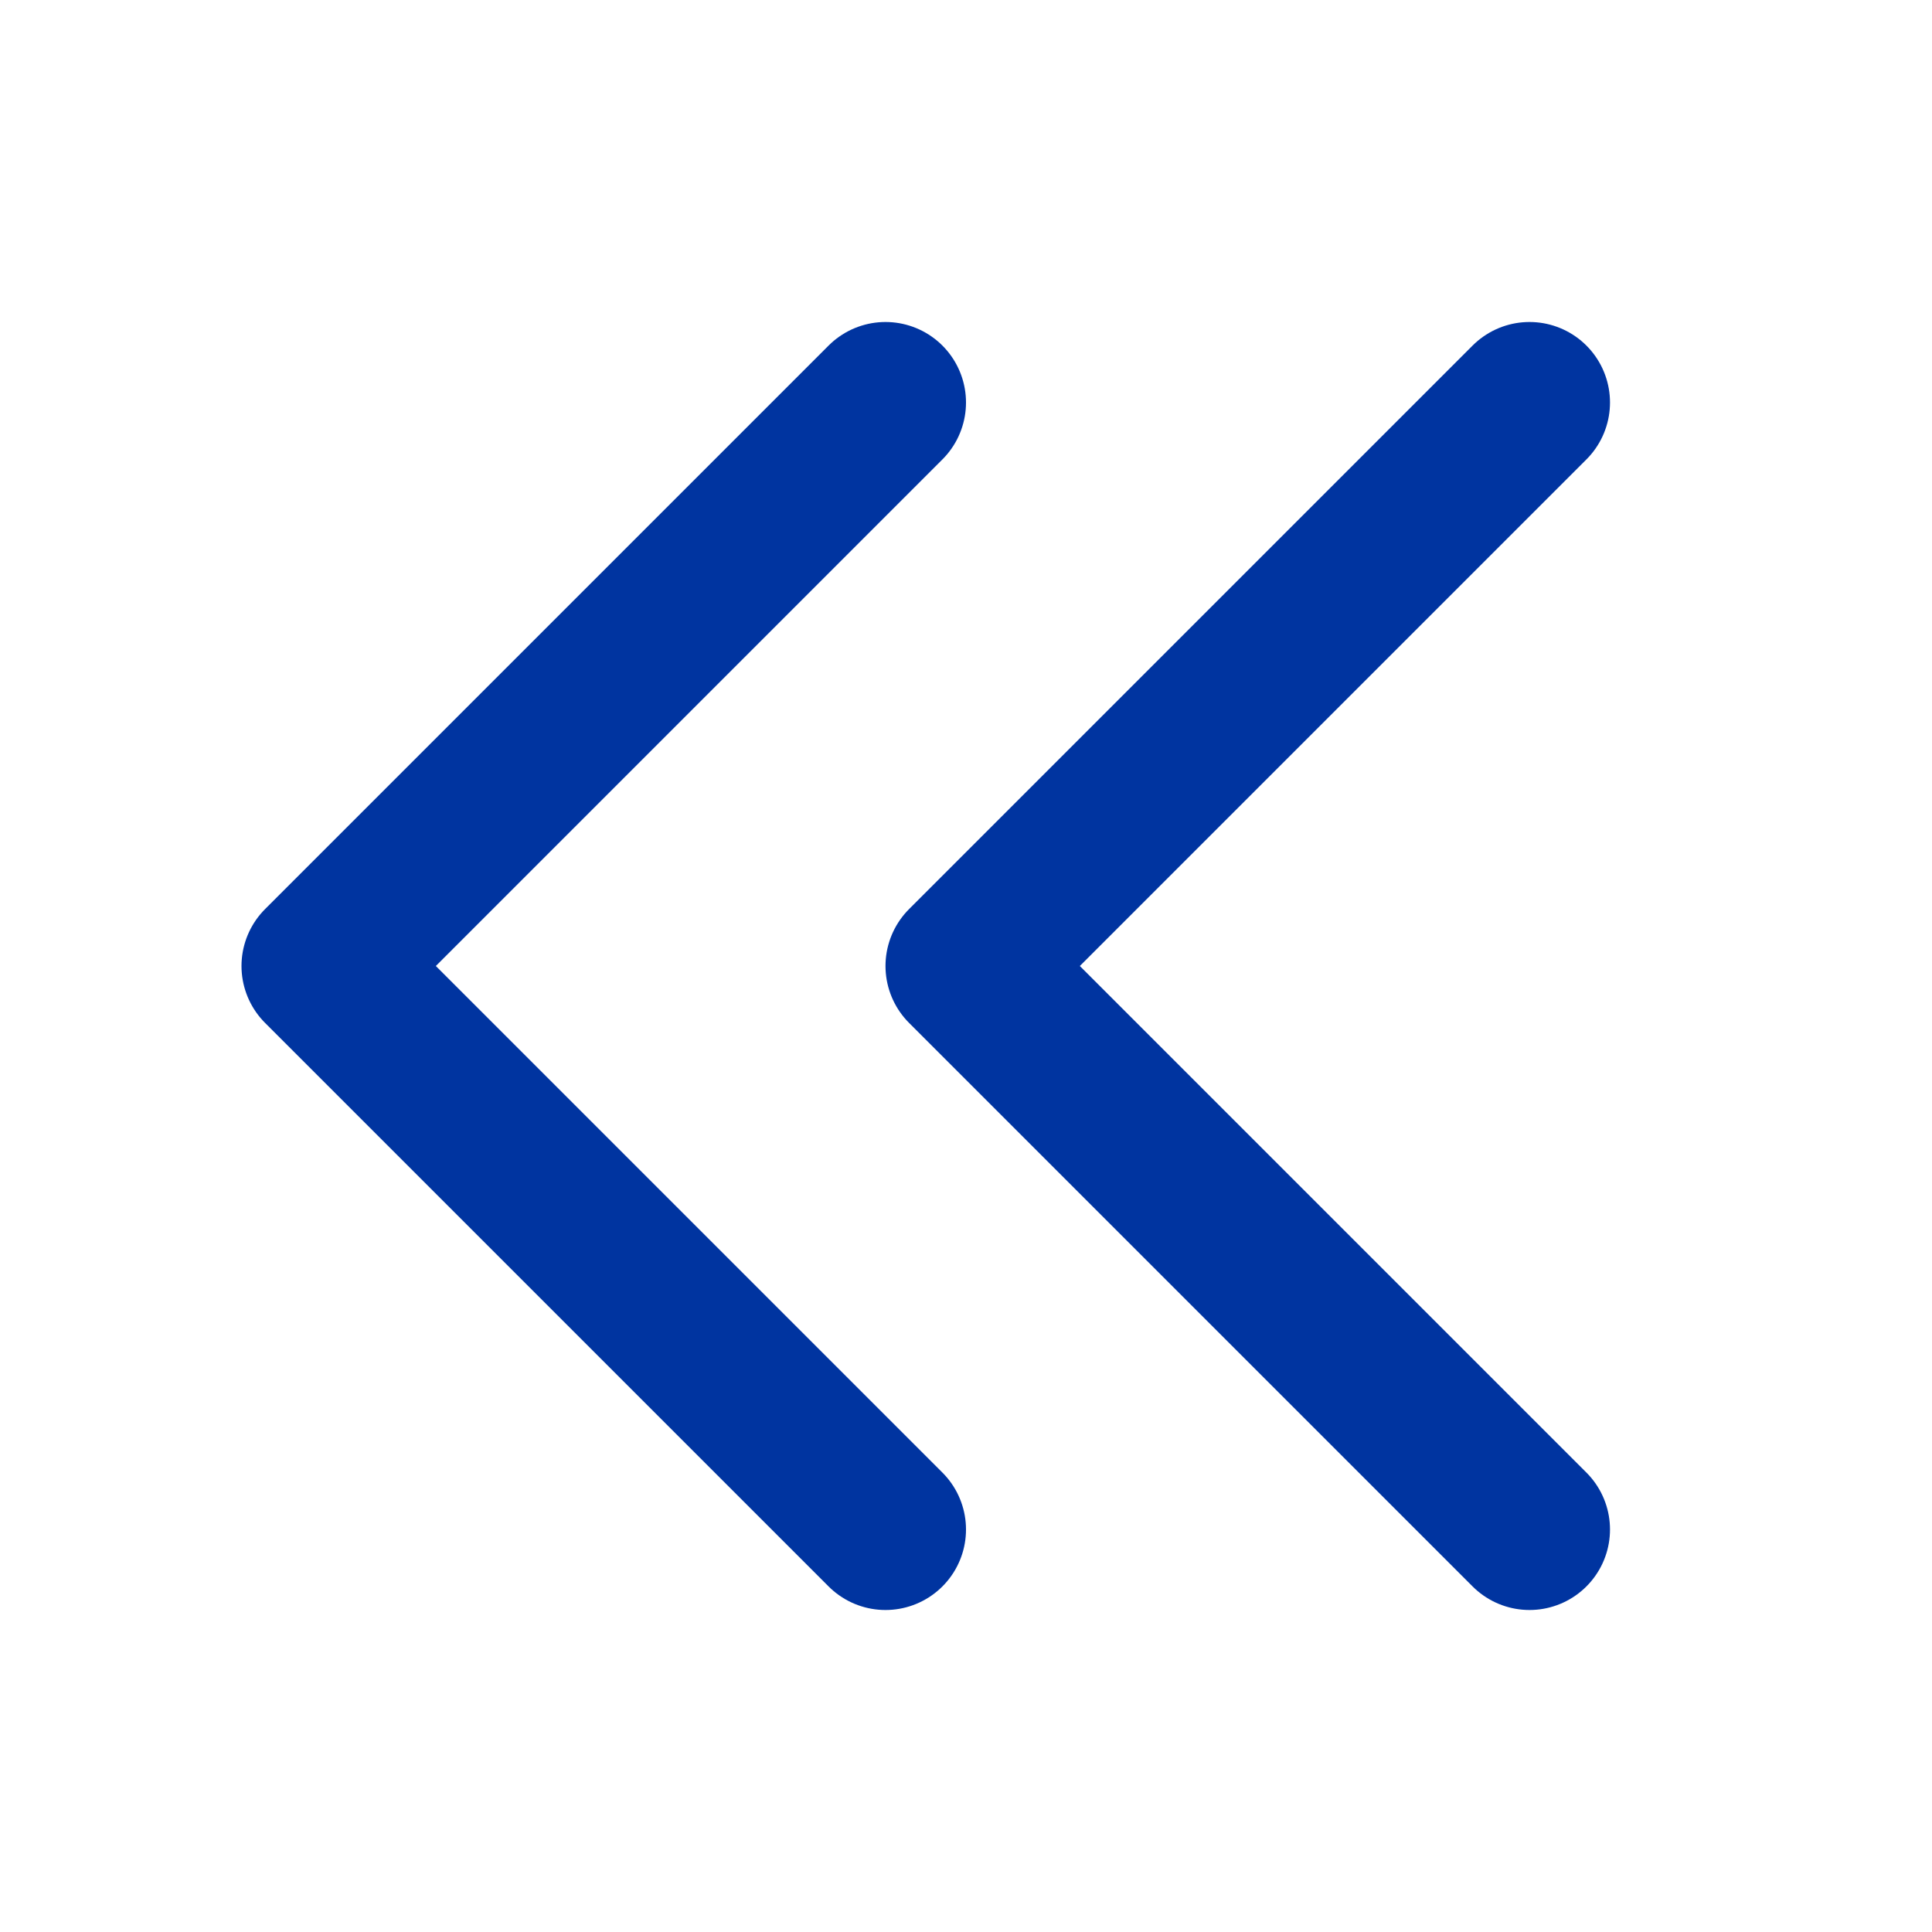 <svg xmlns="http://www.w3.org/2000/svg" fill="none" viewBox="0 0 24 24" stroke="#0034a0">
  <path stroke-linecap="round" stroke-linejoin="round" stroke-width="2" d="M11 19l-7-7 7-7m8 14l-7-7 7-7" />
</svg>